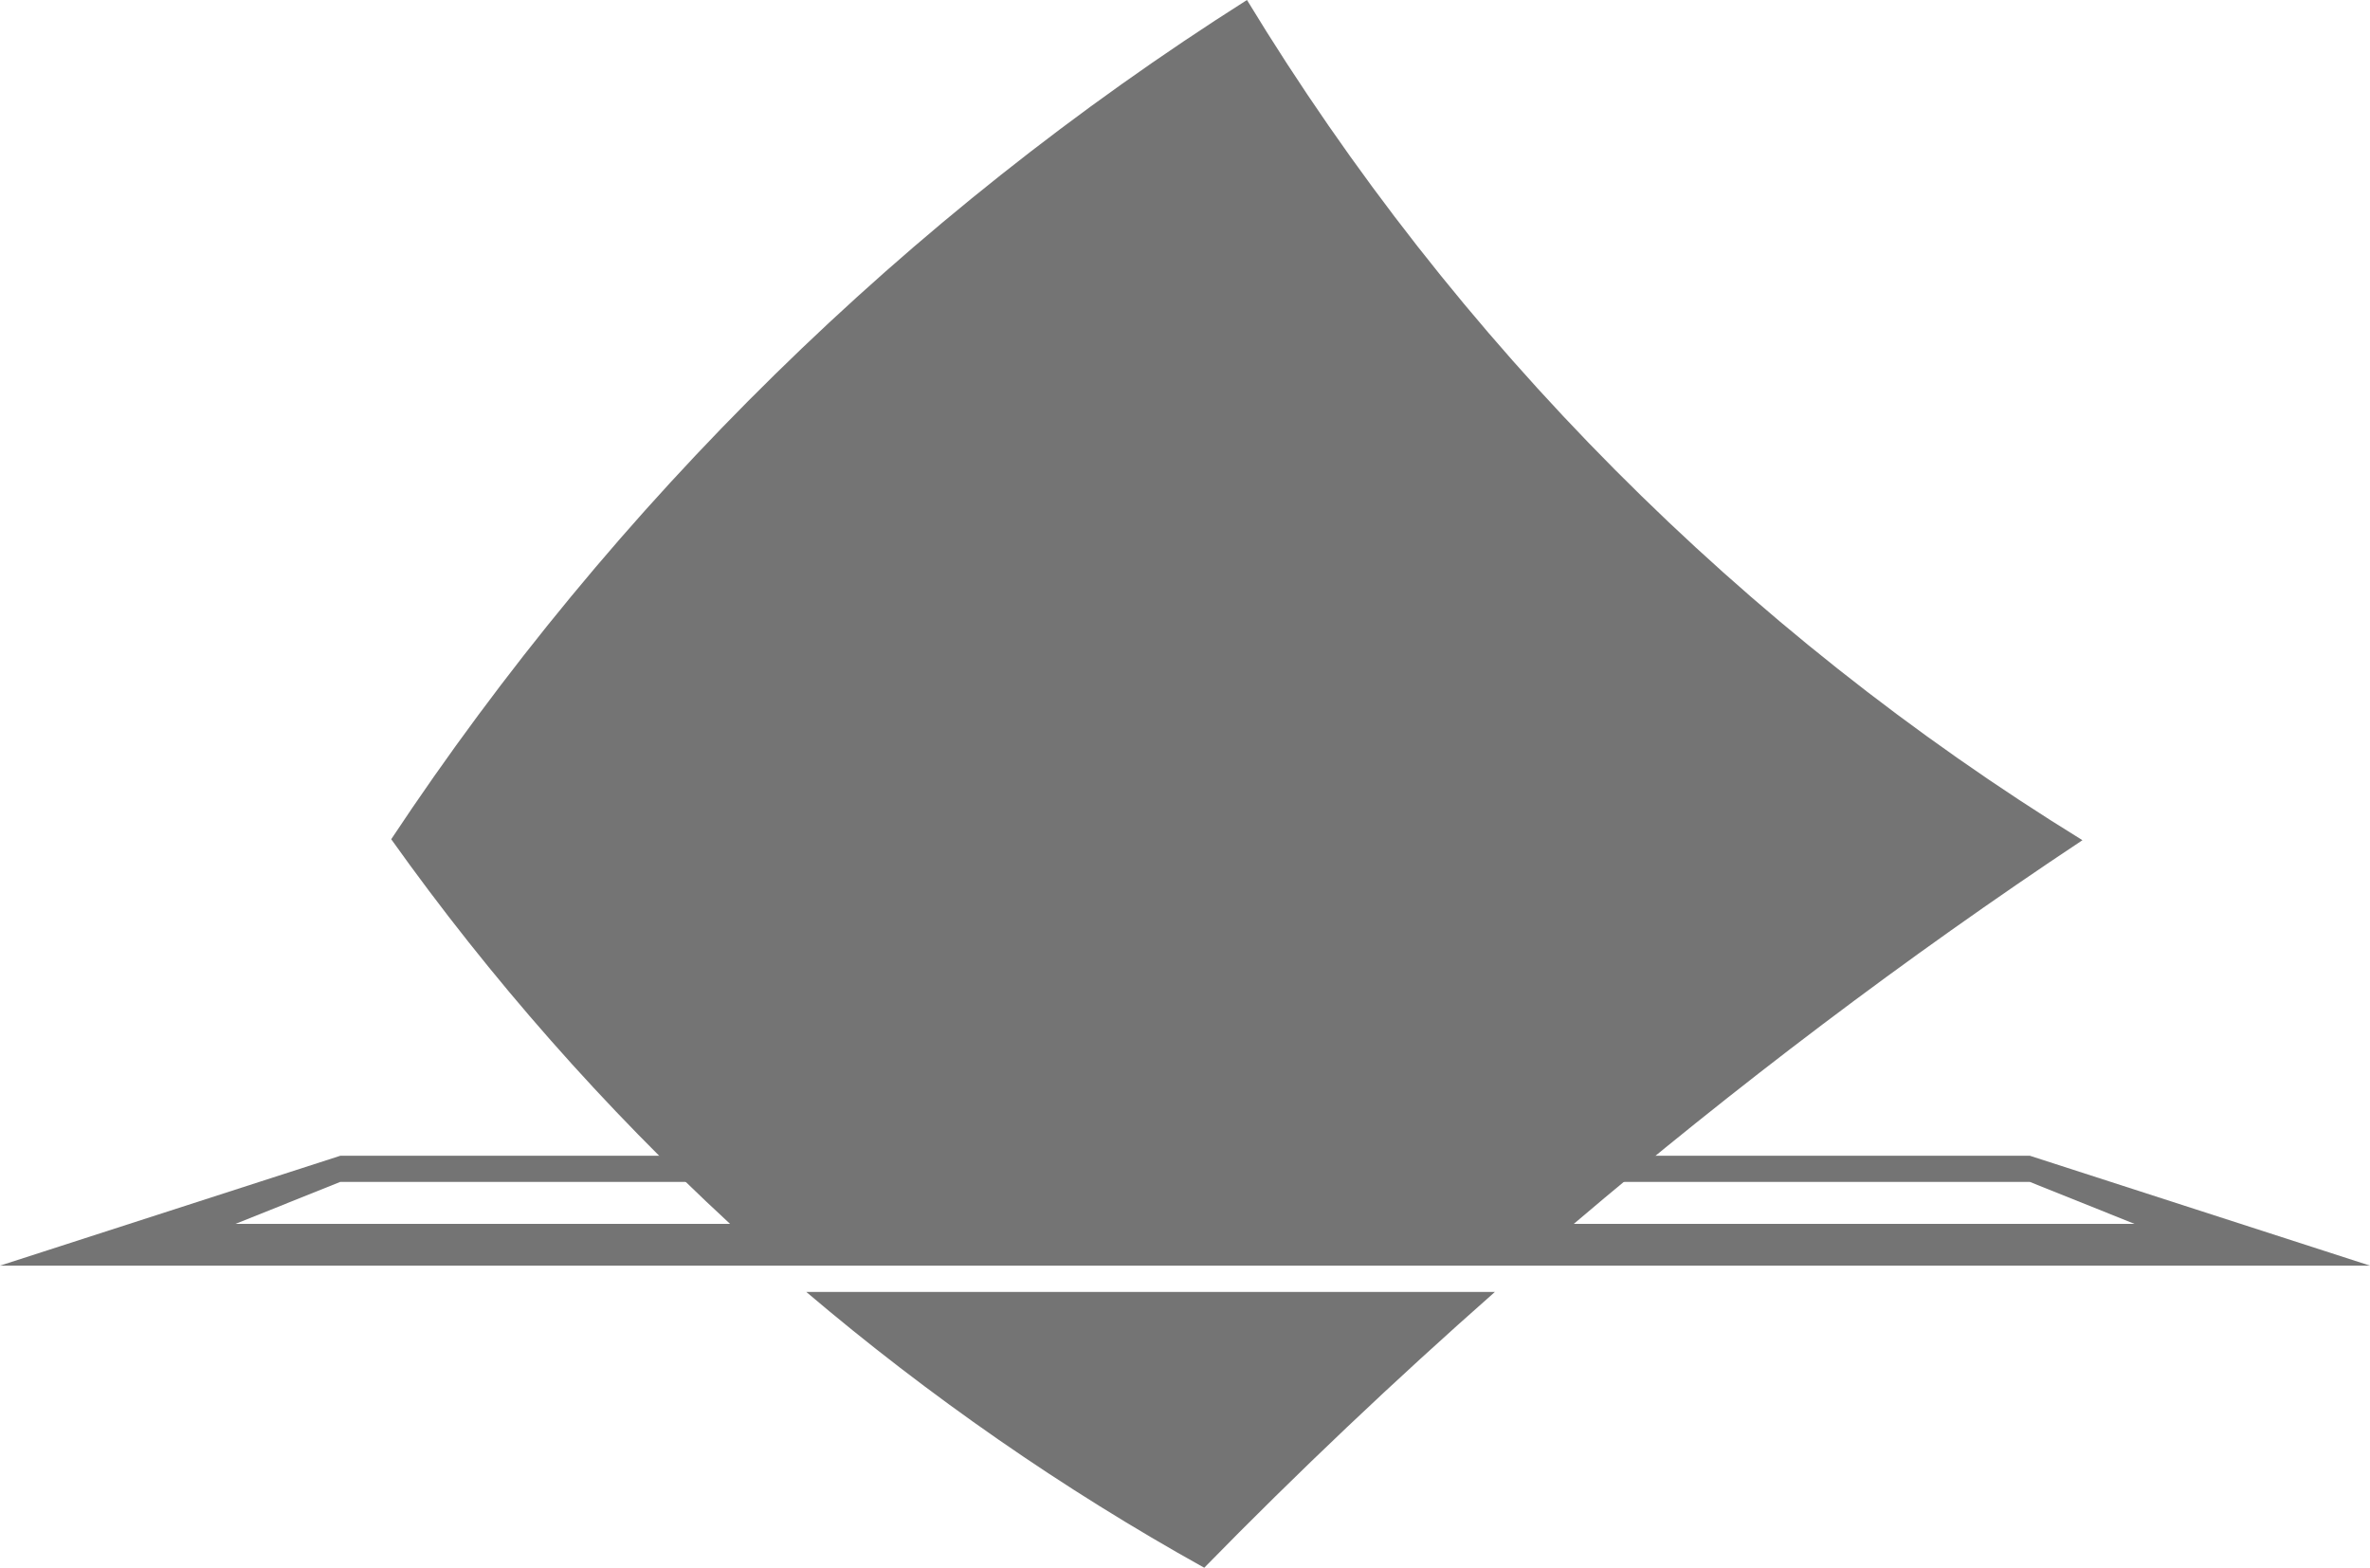 <?xml version="1.0" encoding="utf-8"?>
<!-- Generator: Adobe Illustrator 16.0.0, SVG Export Plug-In . SVG Version: 6.00 Build 0)  -->
<!DOCTYPE svg PUBLIC "-//W3C//DTD SVG 1.1//EN" "http://www.w3.org/Graphics/SVG/1.1/DTD/svg11.dtd">
<svg version="1.1" xmlns="http://www.w3.org/2000/svg" xmlns:xlink="http://www.w3.org/1999/xlink" x="0px" y="0px" width="100px"
	 height="66.148px" viewBox="0 0 100 66.148" enable-background="new 0 0 100 66.148" xml:space="preserve">
<g id="Capa_1" display="none">
	<linearGradient id="SVGID_1_" gradientUnits="userSpaceOnUse" x1="-462.5" y1="23.574" x2="564.5" y2="23.574">
		<stop  offset="0" style="stop-color:#000000"/>
		<stop  offset="0.252" style="stop-color:#111111"/>
		<stop  offset="0.72" style="stop-color:#2A2A2A"/>
		<stop  offset="1" style="stop-color:#343434"/>
	</linearGradient>
	<rect x="-462.5" y="-169.926" display="inline" fill="url(#SVGID_1_)" width="1027" height="387"/>
	<g display="inline" opacity="0.6">
		<defs>
			<rect id="SVGID_2_" x="-463" y="-169.926" opacity="0.6" width="1027" height="386"/>
		</defs>
		<clipPath id="SVGID_3_">
			<use xlink:href="#SVGID_2_"  overflow="visible"/>
		</clipPath>
		<linearGradient id="SVGID_4_" gradientUnits="userSpaceOnUse" x1="95.966" y1="126.587" x2="365.606" y2="126.587">
			<stop  offset="0.226" style="stop-color:#000000;stop-opacity:0"/>
			<stop  offset="1" style="stop-color:#000000"/>
		</linearGradient>
		<polygon clip-path="url(#SVGID_3_)" fill="url(#SVGID_4_)" points="360.873,100.858 365.605,102.627 329.471,123.608 
			242.053,172.821 95.966,87.735 112.415,80.354 120.573,80.354 274.042,93.303 		"/>
		<g clip-path="url(#SVGID_3_)">
			
				<line opacity="0.5" fill="none" stroke="#848383" stroke-width="2" stroke-miterlimit="10" stroke-dasharray="8,9" x1="98.881" y1="91.074" x2="-113.713" y2="214.793"/>
			
				<line opacity="0.5" fill="none" stroke="#848383" stroke-width="2" stroke-miterlimit="10" stroke-dasharray="8,9" x1="549.581" y1="-171.207" x2="128.068" y2="74.089"/>
			<g>
				<path fill="#5B5A5B" d="M81.063-202.805l-39.161-19.163l-145.034,66.026l-11.031,0.529c0,0-11.168,11.996-11.556,12.165
					c-0.385,0.164-6.358,14.073-5.603,15.254c0.758,1.181,9.547,24.244,9.547,24.244s15.878,14.452,48.544-5.485
					C-40.56-129.175,81.063-202.805,81.063-202.805z"/>
				<polygon fill="#5B5A5B" points="-123.331,-389.388 81.063,-272.2 -110.716,-165.86 -312.407,-284.252 				"/>
				<path fill="#5B5A5B" d="M-110.716-165.86c0,0-22.217,23.693-19.897,31.054c8.975,28.492,17.496,42.692,17.496,42.692
					l-192.437-110.539c0,0-22.594-15.61-22.594-49.716c0-28.991,24.502-36.751,24.502-36.751L-110.716-165.86z"/>
				<polygon fill="#A6A7A9" points="-103.132,-109.893 -103.417,-156.904 73.426,-253.613 74.015,-206.691 				"/>
				<polygon opacity="0.25" fill="#979897" points="-37.693,-340.288 -228.749,-234.542 -184.67,-210.535 5.105,-315.742 				"/>
				<path opacity="0.25" fill="#979897" d="M-184.67-210.535c0,0-19.678,7.478-20.412,35.478
					c-0.49,18.746,11.534,36.739,11.534,36.739l-54.218-31.143c0,0-28.175-38.564,19.017-65.082"/>
				<linearGradient id="SVGID_5_" gradientUnits="userSpaceOnUse" x1="-149.399" y1="-306.973" x2="-243.418" y2="-136.51">
					<stop  offset="0.551" style="stop-color:#000000;stop-opacity:0"/>
					<stop  offset="1" style="stop-color:#000000"/>
				</linearGradient>
				<path fill="url(#SVGID_5_)" d="M-110.716-165.86l-85.362-54.537c0.215,0.892,0.026,1.843-0.928,2.644
					c-5.09,4.256-11.885,4.735-15.878-1.291c-2.657-4.012-3.301-8.949-2.288-13.549l-88.476-56.528c0,0-24.502,7.761-24.502,36.751
					c0,34.106,22.594,49.716,22.594,49.716l192.437,110.539c0,0-8.521-14.2-17.496-42.692
					C-132.933-142.167-110.716-165.86-110.716-165.86z"/>
				<g>
					<path fill="#868889" d="M-119.888-143.421c-3.844,4.847-5.729,11.395-4.975,18.004c0.755,6.62,4.029,12.536,9.193,16.694
						c9.386,7.495,18.642,6.172,36.655-5.291l160.077-88.792v14.417l-153.657,85.203c-9.385,5.983-19.9,11.778-30.854,11.778
						c-6.55,0-13.291-2.079-20.029-7.428c-7.874-6.299-12.783-15.239-13.918-25.189c-1.134-9.953,1.705-19.779,8-27.583
						c0.82-0.946,12.971-13.857,37.467-24.813l172.991-95.782v14.359l-167.384,92.694
						C-108.805-155.136-119.763-143.551-119.888-143.421z"/>
				</g>
				<linearGradient id="SVGID_6_" gradientUnits="userSpaceOnUse" x1="-193.668" y1="-131.785" x2="9.771" y2="-470.85">
					<stop  offset="0.226" style="stop-color:#000000;stop-opacity:0"/>
					<stop  offset="1" style="stop-color:#000000"/>
				</linearGradient>
				<path fill="url(#SVGID_6_)" d="M-216.536-259.432c34.296,21.292,69.027,41.895,104.137,61.805
					c9.77,5.535,19.606,10.936,29.415,16.386L81.063-272.2l-204.393-117.188L-282.79-300.72
					C-259.664-288.957-238.718-273.201-216.536-259.432z"/>
			</g>
			<linearGradient id="SVGID_7_" gradientUnits="userSpaceOnUse" x1="453.543" y1="203.314" x2="332.856" y2="-7.698">
				<stop  offset="0" style="stop-color:#000000;stop-opacity:0"/>
				<stop  offset="1" style="stop-color:#000000"/>
			</linearGradient>
			<path fill="url(#SVGID_7_)" d="M242.261,176.021l70.136,38.771h128.869L564,140.823V54.319l-69.152-18.384l-71.48,21.337
				l-47.874,28.202c0,0-2.54,14.456-16.019,21.488S242.261,176.021,242.261,176.021z"/>
			<linearGradient id="SVGID_8_" gradientUnits="userSpaceOnUse" x1="514.163" y1="271.978" x2="392.535" y2="72.916">
				<stop  offset="0" style="stop-color:#000000;stop-opacity:0"/>
				<stop  offset="1" style="stop-color:#000000"/>
			</linearGradient>
			<path fill="url(#SVGID_8_)" d="M540.357,239.927c-16.645-8.421-105.92-59.743-116.99-65.739L375.095,197.9l70.136,38.771H574.1
				l8.986-5.417C578.976,229.12,544.491,242.018,540.357,239.927z"/>
			<path fill="#5B5A5B" d="M439.535,63.262l-22.544,12.502l-3.791-4.041l26.335-14.45C439.535,57.272,441.116,61.707,439.535,63.262
				z"/>
			<linearGradient id="SVGID_9_" gradientUnits="userSpaceOnUse" x1="427.723" y1="41.07" x2="494.848" y2="41.07">
				<stop  offset="0.226" style="stop-color:#000000;stop-opacity:0"/>
				<stop  offset="1" style="stop-color:#000000"/>
			</linearGradient>
			<path fill="url(#SVGID_9_)" d="M438.477,57.682c0.363,0.053,1.57-0.342,1.596-0.072c0.373,0.105,0.666,0.444,0.509,0.92
				c-0.228,0.683,0.061,1.722,0.025,2.436c-0.015,0.321-0.055,0.637-0.082,0.955l54.323-31.893l-14.571-9.807l-52.554,31.965
				c0.373,0.184,0.747,0.357,1.119,0.547C431.987,54.324,434.94,57.158,438.477,57.682z"/>
			<linearGradient id="SVGID_10_" gradientUnits="userSpaceOnUse" x1="379.334" y1="78.374" x2="416.783" y2="78.374">
				<stop  offset="0.226" style="stop-color:#000000;stop-opacity:0"/>
				<stop  offset="1" style="stop-color:#000000"/>
			</linearGradient>
			<path fill="url(#SVGID_10_)" d="M415.691,73.151c-1.103-0.502-2.115-1.248-3.12-1.923c-1.979-1.33-3.694-2.387-5.978-3.049
				c-0.912-0.266-2.335-0.512-3.723-0.879l-23.537,14.316c0,0,3.512,6.067,3.582,6.553s7.461,0.959,8.022,1.258
				s7.386-2.731,7.386-2.731l18.431-10.82C416.77,74.71,417.021,73.758,415.691,73.151z"/>
			<polygon fill="#4A4B4D" points="388.645,85.304 377.576,79.744 380.915,61.969 388.645,55.456 			"/>
			<polygon fill="#979897" points="389.623,54.09 389.623,84.823 487.327,30.539 487.327,-0.647 			"/>
			<polygon fill="#343434" points="391.511,53.634 391.511,83.926 388.645,85.304 388.645,55.456 			"/>
			<path fill="#676666" d="M380.3,90.105l-7.706-5.282c0,0-5.968-12.014-6.203-12.155c-0.234-0.143-9.211-5.456-9.211-5.456
				l-8.319-4.837l-31.383-17.53c0,0,14.398,0.048,20.435-17.338s28.89-8.26,37.991-12.823c9.102-4.563,97.85-34.434,97.85-34.434
				l20.644,11.693l-5.538,6.147l-84.911,47.014l-15.94,9.204l-7.092,11.528l-3.794,9.082L380.3,90.105z"/>
			<linearGradient id="SVGID_11_" gradientUnits="userSpaceOnUse" x1="413.235" y1="34.158" x2="390.664" y2="-14.597">
				<stop  offset="0" style="stop-color:#000000;stop-opacity:0"/>
				<stop  offset="0.123" style="stop-color:#000000;stop-opacity:0.123"/>
				<stop  offset="1" style="stop-color:#000000"/>
			</linearGradient>
			<path fill="url(#SVGID_11_)" d="M380.3,90.105l-7.706-5.282c0,0-5.968-12.014-6.203-12.155c-0.234-0.143-9.211-5.456-9.211-5.456
				l-8.319-4.837l-31.383-17.53c0,0,14.398,0.048,20.435-17.338s28.89-8.26,37.991-12.823c9.102-4.563,97.85-34.434,97.85-34.434
				l20.644,11.693l-5.538,6.147l-84.911,47.014l-15.94,9.204l-7.092,11.528l-3.794,9.082L380.3,90.105z"/>
			<linearGradient id="SVGID_12_" gradientUnits="userSpaceOnUse" x1="387.728" y1="28.632" x2="332.05" y2="119.475">
				<stop  offset="0" style="stop-color:#000000;stop-opacity:0"/>
				<stop  offset="0.123" style="stop-color:#000000;stop-opacity:0.123"/>
				<stop  offset="1" style="stop-color:#000000"/>
			</linearGradient>
			<path fill="url(#SVGID_12_)" d="M447.359,10.629c-4.137-3.269-8.315-6.585-11.775-10.586c-1.511-1.748-2.991-3.551-4.576-5.24
				c-24.121,8.3-50.373,17.51-55.104,19.881c-9.102,4.563-31.955-4.563-37.991,12.823s-20.435,17.338-20.435,17.338l31.383,17.53
				l8.319,4.837c0,0,8.977,5.313,9.211,5.456c0.235,0.142,6.203,12.155,6.203,12.155l7.706,5.282l-3.179-15.187l3.794-9.082
				l7.092-11.528l15.94-9.204l51.457-28.489C452.672,14.688,449.983,12.703,447.359,10.629z"/>
			<polygon fill="#979897" points="242.269,166.348 360.873,100.858 360.873,72.875 356.252,72.329 349.473,72.875 242.269,135.688 
							"/>
			<linearGradient id="SVGID_13_" gradientUnits="userSpaceOnUse" x1="427.868" y1="22.179" x2="465.65" y2="93.091">
				<stop  offset="0.133" style="stop-color:#000000;stop-opacity:0"/>
				<stop  offset="0.239" style="stop-color:#000000;stop-opacity:0.123"/>
				<stop  offset="1" style="stop-color:#000000"/>
			</linearGradient>
			<polygon fill="url(#SVGID_13_)" points="389.623,54.09 389.623,84.823 487.327,30.539 487.327,-0.647 			"/>
			<linearGradient id="SVGID_14_" gradientUnits="userSpaceOnUse" x1="287.364" y1="94.295" x2="319.731" y2="151.972">
				<stop  offset="0.133" style="stop-color:#000000;stop-opacity:0"/>
				<stop  offset="1" style="stop-color:#000000"/>
			</linearGradient>
			<polygon fill="url(#SVGID_14_)" points="242.269,166.348 360.873,100.858 360.873,72.875 356.252,72.329 349.473,72.875 
				242.269,135.688 			"/>
			<polygon fill="#343434" points="360.873,100.858 358.049,102.418 358.049,72.329 360.873,73.625 			"/>
			<path fill="#676666" d="M367.791,70.751l-47.97-26.036l-41.935,14.27l-25.785,10.127L120.471,32.939L96.193,47.111l146.075,84.69
				l105.447-56.883C347.716,74.919,355.303,68.334,367.791,70.751z"/>
			<linearGradient id="SVGID_15_" gradientUnits="userSpaceOnUse" x1="302.516" y1="150.983" x2="118.17" y2="-89.284">
				<stop  offset="0" style="stop-color:#000000;stop-opacity:0"/>
				<stop  offset="1" style="stop-color:#000000"/>
			</linearGradient>
			<path fill="url(#SVGID_15_)" d="M367.791,70.751l-47.97-26.036l-41.935,14.27l-25.785,10.127L120.471,32.939L95.827,46.904
				l146.441,84.897l105.447-56.883C347.716,74.919,355.303,68.334,367.791,70.751z"/>
			<path fill="#979897" d="M494.85-31.316L476.637-41.76l-16.125,9.528l-97.324,51.681l-93.896,59.414L240.64,99.662L107.944,17.886
				v-0.804l-0.738-0.035l-10.47,5.008l145.532,83.932L346.68,42.695c0,0,17.091,3.887,21.879,0.022
				c4.787-3.864,10.125-16.755,10.125-16.755l6.383-4.43l108.221-49.877L494.85-31.316z"/>
			<path fill="#BBBABA" d="M481.214-56.404l-125.357-72.354c0,0-11.967,7.182-43.46,18.491
				c-22.479,8.073-40.342,4.217-59.009,19.174c-6.521,5.225-12.683,17.29-9.564,32.381l99.438,64.627l17.772,9.041l52.942-30.214
				L481.214-56.404z"/>
			<linearGradient id="SVGID_16_" gradientUnits="userSpaceOnUse" x1="381.626" y1="-99.947" x2="278.555" y2="80.195">
				<stop  offset="0.161" style="stop-color:#000000;stop-opacity:0"/>
				<stop  offset="0.831" style="stop-color:#000000"/>
			</linearGradient>
			<path fill="url(#SVGID_16_)" d="M481.214-55.94l-125.357-72.354c0,0-11.967,7.182-43.46,18.491
				c-22.479,8.073-40.342,4.217-59.009,19.174c-6.521,5.225-12.683,17.29-9.564,32.38l99.438,64.628l17.772,9.041l52.942-30.215
				L481.214-55.94z"/>
			<path fill="#A6A7A8" d="M107.149,1.748c0,0,27.97-13.834,42.582-26.502c14.612-12.668,42.541-54.634,88.697-37.039L351.363,2.695
				L240.691,79.811L107.149,1.748z"/>
			<polygon fill="#676666" points="107.149,25.004 107.149,1.748 240.64,78.862 240.64,101.68 			"/>
			<polygon fill="#5B5A5B" points="242.269,112.237 96.736,28.469 96.736,22.055 242.269,105.986 			"/>
			<polygon fill="#979897" points="236.01,86.266 227.264,91.115 207.665,80.152 216.883,75.039 			"/>
			<polygon fill="#979897" points="177.121,45.137 169.143,48.768 149.675,38.006 157.88,34.295 			"/>
			<polygon fill="#979897" points="111.246,6.886 103.148,11.375 116.679,19.715 125.104,15.041 			"/>
			<path fill="#979897" d="M360.873,10.932v14.956l-120.238,75.793V78.863c4.877-2.813,9.314-5.766,13.394-8.828
				c32.255-24.004,42.756-53.697,69.901-67.184C349.465-9.854,360.873,10.932,360.873,10.932z"/>
			<path fill="#979897" d="M360.873,10.932c0,0-3.184-25.869,25.054-41.442c28.238-15.572,43.983,2.555,95.287-25.894v24.897
				L360.873,25.888V10.932z"/>
			<linearGradient id="SVGID_17_" gradientUnits="userSpaceOnUse" x1="341.777" y1="-13.496" x2="388.648" y2="74.94">
				<stop  offset="0.227" style="stop-color:#000000;stop-opacity:0"/>
				<stop  offset="0.322" style="stop-color:#000000;stop-opacity:0.123"/>
				<stop  offset="1" style="stop-color:#000000"/>
			</linearGradient>
			<path fill="url(#SVGID_17_)" d="M396.822-35.165c-7.786,11.444-19.075,20.595-31.238,26.93c-0.472,0.246-0.952,0.478-1.429,0.718
				c-4.306,10.081-3.282,18.449-3.282,18.449s-4.745-8.619-14.945-11.359c-6.977,1.931-14.161,3.025-21.38,2.991
				c-0.208,0.101-0.409,0.185-0.618,0.288c-27.146,13.486-37.646,43.18-69.901,67.184c-4.079,3.063-8.517,6.016-13.394,8.828v22.817
				l120.238-75.793l120.349-57.401v-24.894C436.861-31.802,419.076-42.008,396.822-35.165z"/>
			<polygon fill="#5B5A5B" points="242.269,130.145 242.269,135.688 95.827,51.613 95.827,46.904 			"/>
			<polygon fill="#5B5A5B" points="242.269,170.651 242.269,176.194 95.827,92.12 95.827,87.41 			"/>
			<polygon fill="#676666" points="103.989,56.088 103.989,87.41 242.269,166.348 242.269,135.688 			"/>
			<g>
				<path fill="#9D9FA0" d="M374.922,86.35c0,10.877-4.953,19.16-14.688,24.598c-0.22,0.125-0.391,0.22-0.501,0.282l-117.472,64.792
					v-5.893l114.862-63.339c0.047-0.046,0.296-0.171,0.594-0.343c2.984-1.656,12.049-6.72,12.049-20.098
					c0-4-0.813-9.252-4.673-11.471c-3.845-2.203-10.204-1.155-17.019,2.798l-105.813,58.322v-5.893l103.267-56.915
					c8.518-4.938,16.597-5.969,22.145-2.781C370.984,72.316,374.922,76.63,374.922,86.35z"/>
			</g>
			<g>
				<path fill="#9D9FA0" d="M494.848-8.306v5.892L393.113,53.674c-0.5,0.281-12.659,7.375-12.659,23.472
					c0,4.813,1.313,7.954,3.923,9.346c4.234,2.234,11.096-0.22,13.112-1.579l0.171-0.108l19.331-10.894v5.893l0.079-0.016
					l-16.784,9.454c-2.126,1.391-6.845,3.329-11.69,3.329c-2.266,0-4.563-0.438-6.626-1.532c-3.046-1.608-6.672-5.345-6.672-13.893
					c0-19.206,14.674-27.629,15.299-27.989L494.848-8.306z"/>
				<polygon fill="#9D9FA0" points="442.996,59.252 494.848,30.027 494.848,35.936 442.996,65.159 				"/>
			</g>
			<polygon fill="#4A4B4D" points="442.996,65.159 439.535,63.262 439.535,57.272 442.996,59.252 			"/>
			<polygon fill="#343434" points="439.535,57.272 439.535,32.939 413.2,47.914 413.2,71.876 416.991,73.91 417.11,75.699 
				439.535,63.262 			"/>
			
				<line opacity="0.5" fill="none" stroke="#676666" stroke-miterlimit="10" stroke-dasharray="8,9" x1="242.261" y1="176.021" x2="173.129" y2="213.491"/>
			
				<line opacity="0.5" fill="none" stroke="#848383" stroke-width="2" stroke-miterlimit="10" stroke-dasharray="8,9" x1="95.827" y1="92.12" x2="-368.573" y2="-174.503"/>
			<g>
				<g>
					<circle fill="#474647" cx="440.914" cy="73.55" r="1.9"/>
					<path fill="#474647" d="M443.725,78.564v6.674h-5.622v-6.674c0-1.549,1.254-2.805,2.82-2.805
						C442.47,75.76,443.725,77.016,443.725,78.564z"/>
				</g>
				<linearGradient id="SVGID_18_" gradientUnits="userSpaceOnUse" x1="457.294" y1="100.894" x2="437.2" y2="68.007">
					<stop  offset="0" style="stop-color:#000000;stop-opacity:0"/>
					<stop  offset="0.123" style="stop-color:#000000;stop-opacity:0.123"/>
					<stop  offset="1" style="stop-color:#000000"/>
				</linearGradient>
				<polygon fill="url(#SVGID_18_)" points="438.103,85.238 460.855,98.958 464.501,96.937 443.725,85.238 				"/>
			</g>
			<g>
				<g>
					<circle fill="#474647" cx="450.835" cy="90.732" r="1.901"/>
					<path fill="#474647" d="M453.646,95.747v6.674h-5.622v-6.674c0-1.549,1.255-2.805,2.82-2.805
						C452.392,92.942,453.646,94.198,453.646,95.747z"/>
				</g>
				<linearGradient id="SVGID_19_" gradientUnits="userSpaceOnUse" x1="467.215" y1="118.077" x2="447.121" y2="85.19">
					<stop  offset="0" style="stop-color:#000000;stop-opacity:0"/>
					<stop  offset="0.123" style="stop-color:#000000;stop-opacity:0.123"/>
					<stop  offset="1" style="stop-color:#000000"/>
				</linearGradient>
				<polygon fill="url(#SVGID_19_)" points="448.023,102.421 470.776,116.141 474.423,114.119 453.646,102.421 				"/>
			</g>
			<g>
				<g>
					<circle fill="#474647" cx="443.049" cy="115.14" r="1.901"/>
					<path fill="#474647" d="M445.859,120.154v6.674h-5.622v-6.674c0-1.549,1.255-2.805,2.82-2.805
						C444.605,117.35,445.859,118.605,445.859,120.154z"/>
				</g>
				<linearGradient id="SVGID_20_" gradientUnits="userSpaceOnUse" x1="459.429" y1="142.484" x2="439.335" y2="109.597">
					<stop  offset="0" style="stop-color:#000000;stop-opacity:0"/>
					<stop  offset="0.123" style="stop-color:#000000;stop-opacity:0.123"/>
					<stop  offset="1" style="stop-color:#000000"/>
				</linearGradient>
				<polygon fill="url(#SVGID_20_)" points="440.237,126.828 462.99,140.549 466.637,138.526 445.859,126.828 				"/>
			</g>
			<g>
				<g>
					<path fill="#474647" d="M464.297,98.898c0,1.052-0.851,1.902-1.9,1.902s-1.901-0.851-1.901-1.902
						c0-1.048,0.852-1.899,1.901-1.899S464.297,97.851,464.297,98.898z"/>
					<path fill="#474647" d="M465.206,103.914v6.674h-5.622v-6.674c0-1.55,1.255-2.806,2.82-2.806
						C463.952,101.108,465.206,102.364,465.206,103.914z"/>
				</g>
				<linearGradient id="SVGID_21_" gradientUnits="userSpaceOnUse" x1="478.775" y1="126.243" x2="458.682" y2="93.358">
					<stop  offset="0" style="stop-color:#000000;stop-opacity:0"/>
					<stop  offset="0.123" style="stop-color:#000000;stop-opacity:0.123"/>
					<stop  offset="1" style="stop-color:#000000"/>
				</linearGradient>
				<polygon fill="url(#SVGID_21_)" points="459.584,110.588 482.337,124.308 485.982,122.285 465.206,110.588 				"/>
			</g>
			<g>
				<g>
					<circle fill="#474647" cx="440.693" cy="95.538" r="1.901"/>
					<path fill="#474647" d="M443.503,100.553v6.674h-5.622v-6.674c0-1.549,1.255-2.805,2.82-2.805
						C442.249,97.748,443.503,99.004,443.503,100.553z"/>
				</g>
				<linearGradient id="SVGID_22_" gradientUnits="userSpaceOnUse" x1="457.072" y1="122.883" x2="436.978" y2="89.996">
					<stop  offset="0" style="stop-color:#000000;stop-opacity:0"/>
					<stop  offset="0.123" style="stop-color:#000000;stop-opacity:0.123"/>
					<stop  offset="1" style="stop-color:#000000"/>
				</linearGradient>
				<polygon fill="url(#SVGID_22_)" points="437.881,107.227 460.634,120.947 464.28,118.925 443.503,107.227 				"/>
			</g>
			<g>
				<g>
					<circle fill="#474647" cx="472.004" cy="-105.964" r="1.901"/>
					<path fill="#474647" d="M474.814-100.949v6.674h-5.622v-6.674c0-1.549,1.255-2.805,2.82-2.805
						C473.561-103.754,474.814-102.498,474.814-100.949z"/>
				</g>
				<linearGradient id="SVGID_23_" gradientUnits="userSpaceOnUse" x1="488.384" y1="-78.62" x2="468.29" y2="-111.507">
					<stop  offset="0" style="stop-color:#000000;stop-opacity:0"/>
					<stop  offset="0.123" style="stop-color:#000000;stop-opacity:0.123"/>
					<stop  offset="1" style="stop-color:#000000"/>
				</linearGradient>
				<polygon fill="url(#SVGID_23_)" points="469.192,-94.275 491.945,-80.555 495.592,-82.577 474.814,-94.275 				"/>
			</g>
			<g>
				<g>
					<circle fill="#474647" cx="484.009" cy="-114.371" r="1.901"/>
					<path fill="#474647" d="M486.819-109.356v6.674h-5.622v-6.674c0-1.549,1.254-2.805,2.82-2.805
						C485.564-112.161,486.819-110.905,486.819-109.356z"/>
				</g>
				<linearGradient id="SVGID_24_" gradientUnits="userSpaceOnUse" x1="500.389" y1="-87.027" x2="480.296" y2="-119.913">
					<stop  offset="0" style="stop-color:#000000;stop-opacity:0"/>
					<stop  offset="0.123" style="stop-color:#000000;stop-opacity:0.123"/>
					<stop  offset="1" style="stop-color:#000000"/>
				</linearGradient>
				<polygon fill="url(#SVGID_24_)" points="481.197,-102.683 503.95,-88.963 507.596,-90.985 486.819,-102.683 				"/>
			</g>
			<g>
				<g>
					<circle fill="#474647" cx="490.139" cy="-99.169" r="1.901"/>
					<path fill="#474647" d="M492.949-94.155v6.674h-5.622v-6.674c0-1.549,1.255-2.805,2.82-2.805
						C491.695-96.959,492.949-95.704,492.949-94.155z"/>
				</g>
				<linearGradient id="SVGID_25_" gradientUnits="userSpaceOnUse" x1="506.519" y1="-71.825" x2="486.425" y2="-104.712">
					<stop  offset="0" style="stop-color:#000000;stop-opacity:0"/>
					<stop  offset="0.123" style="stop-color:#000000;stop-opacity:0.123"/>
					<stop  offset="1" style="stop-color:#000000"/>
				</linearGradient>
				<polygon fill="url(#SVGID_25_)" points="487.327,-87.481 510.08,-73.761 513.727,-75.783 492.949,-87.481 				"/>
			</g>
			<g>
				<g>
					<circle fill="#474647" cx="534.403" cy="-132.252" r="1.901"/>
					<path fill="#474647" d="M537.214-127.237v6.674h-5.623v-6.674c0-1.549,1.255-2.805,2.82-2.805
						C535.959-130.042,537.214-128.786,537.214-127.237z"/>
				</g>
				<linearGradient id="SVGID_26_" gradientUnits="userSpaceOnUse" x1="550.782" y1="-104.908" x2="530.688" y2="-137.795">
					<stop  offset="0" style="stop-color:#000000;stop-opacity:0"/>
					<stop  offset="0.123" style="stop-color:#000000;stop-opacity:0.123"/>
					<stop  offset="1" style="stop-color:#000000"/>
				</linearGradient>
				<polygon fill="url(#SVGID_26_)" points="531.591,-120.563 554.344,-106.844 557.99,-108.866 537.214,-120.563 				"/>
			</g>
			<g>
				<g>
					<circle fill="#474647" cx="127.746" cy="-92.375" r="1.901"/>
					<path fill="#474647" d="M130.556-87.36v6.674h-5.622v-6.674c0-1.549,1.254-2.805,2.82-2.805
						C129.301-90.166,130.556-88.909,130.556-87.36z"/>
				</g>
				<linearGradient id="SVGID_27_" gradientUnits="userSpaceOnUse" x1="144.125" y1="-65.031" x2="124.032" y2="-97.917">
					<stop  offset="0" style="stop-color:#000000;stop-opacity:0"/>
					<stop  offset="0.123" style="stop-color:#000000;stop-opacity:0.123"/>
					<stop  offset="1" style="stop-color:#000000"/>
				</linearGradient>
				<polygon fill="url(#SVGID_27_)" points="124.934,-80.687 147.687,-66.967 151.332,-68.989 130.556,-80.687 				"/>
			</g>
			<g>
				<g>
					<circle fill="#474647" cx="116.368" cy="-84.859" r="1.9"/>
					<path fill="#474647" d="M119.179-79.844v6.674h-5.622v-6.674c0-1.549,1.254-2.805,2.82-2.805
						C117.924-82.649,119.179-81.393,119.179-79.844z"/>
				</g>
				<linearGradient id="SVGID_28_" gradientUnits="userSpaceOnUse" x1="132.748" y1="-57.515" x2="112.654" y2="-90.402">
					<stop  offset="0" style="stop-color:#000000;stop-opacity:0"/>
					<stop  offset="0.123" style="stop-color:#000000;stop-opacity:0.123"/>
					<stop  offset="1" style="stop-color:#000000"/>
				</linearGradient>
				<polygon fill="url(#SVGID_28_)" points="113.557,-73.17 136.31,-59.451 139.955,-61.473 119.179,-73.17 				"/>
			</g>
			<g>
				<g>
					<circle fill="#474647" cx="127.746" cy="-73.347" r="1.901"/>
					<path fill="#474647" d="M130.556-68.332v6.673h-5.622v-6.673c0-1.549,1.254-2.805,2.82-2.805
						C129.301-71.137,130.556-69.881,130.556-68.332z"/>
				</g>
				<linearGradient id="SVGID_29_" gradientUnits="userSpaceOnUse" x1="144.125" y1="-46.002" x2="124.031" y2="-78.889">
					<stop  offset="0" style="stop-color:#000000;stop-opacity:0"/>
					<stop  offset="0.123" style="stop-color:#000000;stop-opacity:0.123"/>
					<stop  offset="1" style="stop-color:#000000"/>
				</linearGradient>
				<polygon fill="url(#SVGID_29_)" points="124.934,-61.658 147.687,-47.939 151.332,-49.959 130.556,-61.658 				"/>
			</g>
			<g>
				<g>
					<circle fill="#474647" cx="116.368" cy="-64.139" r="1.9"/>
					<path fill="#474647" d="M119.179-59.124v6.674h-5.622v-6.674c0-1.549,1.254-2.805,2.82-2.805
						C117.924-61.929,119.179-60.673,119.179-59.124z"/>
				</g>
				<linearGradient id="SVGID_30_" gradientUnits="userSpaceOnUse" x1="132.748" y1="-36.794" x2="112.653" y2="-69.682">
					<stop  offset="0" style="stop-color:#000000;stop-opacity:0"/>
					<stop  offset="0.123" style="stop-color:#000000;stop-opacity:0.123"/>
					<stop  offset="1" style="stop-color:#000000"/>
				</linearGradient>
				<polygon fill="url(#SVGID_30_)" points="113.557,-52.45 136.31,-38.73 139.955,-40.751 119.179,-52.45 				"/>
			</g>
			<g>
				<g>
					<circle fill="#474647" cx="15.369" cy="-122.865" r="1.901"/>
					<path fill="#474647" d="M18.18-117.85v6.674h-5.623v-6.674c0-1.549,1.254-2.805,2.82-2.805
						C16.925-120.655,18.18-119.399,18.18-117.85z"/>
				</g>
				<linearGradient id="SVGID_31_" gradientUnits="userSpaceOnUse" x1="31.749" y1="-95.52" x2="11.654" y2="-128.408">
					<stop  offset="0" style="stop-color:#000000;stop-opacity:0"/>
					<stop  offset="0.123" style="stop-color:#000000;stop-opacity:0.123"/>
					<stop  offset="1" style="stop-color:#000000"/>
				</linearGradient>
				<polygon fill="url(#SVGID_31_)" points="12.557,-111.176 35.311,-97.457 38.956,-99.477 18.18,-111.176 				"/>
			</g>
			<g>
				<g>
					<circle fill="#474647" cx="452.289" cy="106.089" r="1.901"/>
					<path fill="#474647" d="M455.099,111.104v6.674h-5.622v-6.674c0-1.549,1.254-2.806,2.82-2.806
						C453.844,108.298,455.099,109.555,455.099,111.104z"/>
				</g>
				<linearGradient id="SVGID_32_" gradientUnits="userSpaceOnUse" x1="468.668" y1="133.433" x2="448.575" y2="100.547">
					<stop  offset="0" style="stop-color:#000000;stop-opacity:0"/>
					<stop  offset="0.123" style="stop-color:#000000;stop-opacity:0.123"/>
					<stop  offset="1" style="stop-color:#000000"/>
				</linearGradient>
				<polygon fill="url(#SVGID_32_)" points="449.477,117.777 472.229,131.497 475.875,129.475 455.099,117.777 				"/>
			</g>
			<g>
				<g>
					<circle fill="#474647" cx="459.866" cy="117.843" r="1.901"/>
					<path fill="#474647" d="M462.676,122.857v6.674h-5.622v-6.674c0-1.549,1.255-2.805,2.82-2.805
						C461.422,120.053,462.676,121.309,462.676,122.857z"/>
				</g>
				<linearGradient id="SVGID_33_" gradientUnits="userSpaceOnUse" x1="476.246" y1="145.186" x2="456.152" y2="112.299">
					<stop  offset="0" style="stop-color:#000000;stop-opacity:0"/>
					<stop  offset="0.123" style="stop-color:#000000;stop-opacity:0.123"/>
					<stop  offset="1" style="stop-color:#000000"/>
				</linearGradient>
				<polygon fill="url(#SVGID_33_)" points="457.054,129.531 479.807,143.251 483.453,141.229 462.676,129.531 				"/>
			</g>
			<g>
				<path fill="#565859" d="M423.367,170.61l-9.718-4.756l-35.992,16.385l-2.736,0.131c0,0-2.771,2.978-2.868,3.019
					c-0.096,0.041-1.578,3.493-1.39,3.787c0.188,0.293,2.368,6.016,2.368,6.016s3.94,3.586,12.047-1.361
					C393.186,188.882,423.367,170.61,423.367,170.61z"/>
				<polygon fill="#565859" points="372.646,124.308 423.367,153.389 375.775,179.777 325.725,150.398 				"/>
				<path fill="#565859" d="M375.775,179.777c0,0-5.513,5.88-4.938,7.707c2.227,7.07,4.342,10.595,4.342,10.595l-47.755-27.433
					c0,0-5.607-3.873-5.607-12.337c0-7.194,6.08-9.12,6.08-9.12L375.775,179.777z"/>
				<polygon fill="#A2A3A5" points="377.657,193.564 377.657,182.137 421.472,158.001 421.618,169.646 				"/>
				<polygon opacity="0.25" fill="#979694" points="393.896,136.492 346.484,162.733 357.424,168.691 404.519,142.583 				"/>
				<path opacity="0.25" fill="#979694" d="M357.424,168.691c0,0-4.884,1.855-5.065,8.805c-0.122,4.651,2.861,9.117,2.861,9.117
					l-13.454-7.729c0,0-6.993-9.57,4.719-16.151"/>
				<linearGradient id="SVGID_34_" gradientUnits="userSpaceOnUse" x1="366.177" y1="144.76" x2="342.845" y2="187.062">
					<stop  offset="0.551" style="stop-color:#0E0E0E;stop-opacity:0"/>
					<stop  offset="1" style="stop-color:#0E0E0E"/>
				</linearGradient>
				<path fill="url(#SVGID_34_)" d="M375.775,179.777l-21.183-13.533c0.054,0.221,0.006,0.457-0.23,0.656
					c-1.264,1.056-2.95,1.175-3.94-0.321c-0.659-0.995-0.819-2.22-0.568-3.361l-21.956-14.028c0,0-6.08,1.926-6.08,9.12
					c0,8.464,5.607,12.337,5.607,12.337l47.755,27.433c0,0-2.115-3.524-4.342-10.595
					C370.263,185.657,375.775,179.777,375.775,179.777z"/>
				<g>
					<path fill="#868788" d="M373.5,185.347c-0.954,1.202-1.423,2.827-1.234,4.468c0.188,1.643,0.999,3.11,2.281,4.143
						c2.329,1.86,4.625,1.532,9.096-1.313l39.725-22.034v3.577l-38.132,21.145c-2.328,1.484-4.938,2.922-7.656,2.922
						c-1.625,0-3.298-0.516-4.971-1.844c-1.953-1.563-3.171-3.781-3.453-6.25c-0.281-2.47,0.423-4.908,1.985-6.846
						c0.203-0.234,3.219-3.438,9.297-6.157l42.93-23.77v3.563l-41.538,23.003C376.25,182.439,373.53,185.314,373.5,185.347z"/>
				</g>
				<linearGradient id="SVGID_35_" gradientUnits="userSpaceOnUse" x1="355.191" y1="188.234" x2="405.676" y2="104.093">
					<stop  offset="0.226" style="stop-color:#0E0E0E;stop-opacity:0"/>
					<stop  offset="1" style="stop-color:#0E0E0E"/>
				</linearGradient>
				<path fill="url(#SVGID_35_)" d="M349.516,156.558c8.511,5.283,17.129,10.396,25.843,15.337c2.424,1.374,4.865,2.714,7.3,4.066
					l40.709-22.572l-50.722-29.081l-39.571,22.003C338.813,149.23,344.011,153.141,349.516,156.558z"/>
			</g>
			<g>
				<path fill="#4A4B4D" d="M651.26,101.365l-16.701-8.173l-61.854,28.159l-4.703,0.226c0,0-4.764,5.115-4.929,5.188
					c-0.164,0.07-2.712,6.002-2.39,6.506c0.324,0.503,4.072,10.339,4.072,10.339s6.771,6.163,20.703-2.339
					C599.391,132.767,651.26,101.365,651.26,101.365z"/>
				<polygon fill="#4A4B4D" points="564.092,21.793 651.26,71.771 569.471,117.121 483.456,66.631 				"/>
				<path fill="#4A4B4D" d="M569.471,117.121c0,0-9.474,10.104-8.484,13.243c3.827,12.151,7.461,18.207,7.461,18.207l-82.069-47.143
					c0,0-9.636-6.656-9.636-21.202c0-12.363,10.449-15.674,10.449-15.674L569.471,117.121z"/>
				<polygon fill="#979798" points="572.705,140.989 572.705,121.352 648.003,79.697 648.254,99.708 				"/>
				<polygon opacity="0.25" fill="#898888" points="600.613,42.732 519.134,87.83 537.933,98.068 618.865,53.201 				"/>
				<path opacity="0.25" fill="#898888" d="M537.933,98.068c0,0-8.393,3.189-8.705,15.13c-0.209,7.996,4.918,15.669,4.918,15.669
					l-23.122-13.281c0,0-12.017-16.447,8.11-27.756"/>
				<linearGradient id="SVGID_36_" gradientUnits="userSpaceOnUse" x1="552.975" y1="56.94" x2="512.878" y2="129.638">
					<stop  offset="0.551" style="stop-color:#000000;stop-opacity:0"/>
					<stop  offset="1" style="stop-color:#000000"/>
				</linearGradient>
				<path fill="url(#SVGID_36_)" d="M569.471,117.121l-36.403-23.259c0.091,0.38,0.011,0.786-0.396,1.128
					c-2.172,1.814-5.07,2.02-6.771-0.551c-1.134-1.711-1.408-3.816-0.977-5.778l-37.732-24.108c0,0-10.449,3.311-10.449,15.674
					c0,14.546,9.636,21.202,9.636,21.202l82.069,47.143c0,0-3.634-6.056-7.461-18.207
					C559.997,127.226,569.471,117.121,569.471,117.121z"/>
				<g>
					<path fill="#7B7A7C" d="M565.56,126.691c-1.639,2.066-2.443,4.859-2.121,7.678c0.322,2.823,1.719,5.346,3.921,7.119
						c4.003,3.197,7.949,2.633,15.632-2.256l68.269-37.867v6.148l-65.531,36.337c-4.003,2.552-8.486,5.022-13.158,5.022
						c-2.792,0-5.668-0.887-8.541-3.168c-3.357-2.686-5.451-6.498-5.936-10.742c-0.483-4.244,0.727-8.436,3.411-11.764
						c0.35-0.402,5.532-5.909,15.979-10.582L651.26,71.77v6.123l-71.385,39.532C570.286,121.694,565.613,126.635,565.56,126.691z"/>
				</g>
				<linearGradient id="SVGID_37_" gradientUnits="userSpaceOnUse" x1="534.096" y1="131.654" x2="620.857" y2="-12.947">
					<stop  offset="0.226" style="stop-color:#000000;stop-opacity:0"/>
					<stop  offset="1" style="stop-color:#000000"/>
				</linearGradient>
				<path fill="url(#SVGID_37_)" d="M524.342,77.216c14.627,9.08,29.438,17.866,44.412,26.357c4.166,2.361,8.361,4.664,12.545,6.988
					l69.961-38.791l-87.168-49.978l-68.004,37.814C505.949,64.623,514.882,71.344,524.342,77.216z"/>
			</g>
			<g>
				<path fill="#5B5A5B" d="M242.755,252.787l-26.559-12.996l-98.364,44.779l-7.48,0.358c0,0-7.574,8.136-7.837,8.251
					c-0.261,0.111-4.313,9.544-3.8,10.345c0.514,0.802,6.476,16.443,6.476,16.443s10.768,9.801,32.923-3.721
					C160.27,302.724,242.755,252.787,242.755,252.787z"/>
				<polygon fill="#5B5A5B" points="104.134,126.245 242.755,205.723 112.689,277.843 -24.099,197.549 				"/>
				<path fill="#5B5A5B" d="M112.689,277.843c0,0-15.067,16.069-13.494,21.061c6.086,19.324,11.865,28.954,11.865,28.954
					L-19.452,252.89c0,0-15.324-10.587-15.324-33.719c0-19.661,16.618-24.925,16.618-24.925L112.689,277.843z"/>
				<polygon fill="#A6A7A9" points="117.832,315.801 117.832,284.57 237.575,218.329 237.976,250.151 				"/>
				<polygon opacity="0.25" fill="#979897" points="162.214,159.546 32.638,231.263 62.533,247.545 191.24,176.192 				"/>
				<path opacity="0.25" fill="#979897" d="M62.533,247.545c0,0-13.346,5.071-13.843,24.061
					c-0.333,12.715,7.823,24.918,7.823,24.918l-36.772-21.122c0,0-19.109-26.154,12.897-44.139"/>
				<linearGradient id="SVGID_38_" gradientUnits="userSpaceOnUse" x1="86.454" y1="182.14" x2="22.691" y2="297.748">
					<stop  offset="0.551" style="stop-color:#000000;stop-opacity:0"/>
					<stop  offset="1" style="stop-color:#000000"/>
				</linearGradient>
				<path fill="url(#SVGID_38_)" d="M112.689,277.843l-57.894-36.986c0.146,0.604,0.019,1.249-0.629,1.793
					c-3.452,2.886-8.061,3.211-10.769-0.876c-1.802-2.722-2.238-6.069-1.552-9.189l-60.004-38.338c0,0-16.618,5.264-16.618,24.925
					c0,23.132,15.324,33.719,15.324,33.719l130.512,74.968c0,0-5.779-9.63-11.865-28.954
					C97.622,293.912,112.689,277.843,112.689,277.843z"/>
				<g>
					<path fill="#868889" d="M106.469,293.062c-2.606,3.287-3.886,7.729-3.374,12.211c0.513,4.489,2.733,8.502,6.235,11.322
						c6.366,5.083,12.643,4.187,24.859-3.588l108.565-60.22v9.778l-104.211,57.785c-6.366,4.058-13.497,7.987-20.925,7.987
						c-4.443,0-9.016-1.41-13.584-5.037c-5.34-4.272-8.67-10.335-9.439-17.084c-0.77-6.75,1.155-13.414,5.426-18.707
						c0.555-0.641,8.796-9.398,25.409-16.829l117.324-64.959v9.738l-113.521,62.865
						C113.985,285.117,106.555,292.974,106.469,293.062z"/>
				</g>
				<linearGradient id="SVGID_39_" gradientUnits="userSpaceOnUse" x1="56.431" y1="300.954" x2="194.405" y2="70.997">
					<stop  offset="0.226" style="stop-color:#000000;stop-opacity:0"/>
					<stop  offset="1" style="stop-color:#000000"/>
				</linearGradient>
				<path fill="url(#SVGID_39_)" d="M40.922,214.383c23.26,14.439,46.813,28.413,70.626,41.916
					c6.626,3.754,13.297,7.417,19.949,11.113l111.258-61.689l-138.621-79.478L-4.012,186.381
					C11.672,194.358,25.877,205.044,40.922,214.383z"/>
			</g>
			<g>
				<path fill="#5B5A5B" d="M281.928-138.613l-16.7-8.172l-61.854,28.158l-4.703,0.226c0,0-4.763,5.116-4.928,5.188
					c-0.165,0.07-2.712,6.002-2.391,6.506c0.324,0.503,4.072,10.339,4.072,10.339s6.771,6.163,20.703-2.34
					C230.06-107.211,281.928-138.613,281.928-138.613z"/>
				<polygon fill="#5B5A5B" points="194.76,-218.185 281.928,-168.208 200.14,-122.857 114.124,-173.348 				"/>
				<path fill="#5B5A5B" d="M200.14-122.857c0,0-9.475,10.104-8.485,13.244c3.827,12.151,7.461,18.207,7.461,18.207l-82.068-47.142
					c0,0-9.637-6.657-9.637-21.203c0-12.363,10.45-15.673,10.45-15.673L200.14-122.857z"/>
				<polygon fill="#A6A7A9" points="203.373,-98.989 203.373,-118.627 278.671,-160.281 278.923,-140.271 				"/>
				<polygon opacity="0.25" fill="#979897" points="231.281,-197.245 149.802,-152.148 168.601,-141.909 249.534,-186.777 				"/>
				<path opacity="0.25" fill="#979897" d="M168.601-141.909c0,0-8.393,3.189-8.705,15.13c-0.209,7.995,4.919,15.668,4.919,15.668
					l-23.123-13.282c0,0-12.017-16.447,8.11-27.755"/>
				<linearGradient id="SVGID_40_" gradientUnits="userSpaceOnUse" x1="183.642" y1="-183.039" x2="143.545" y2="-110.34">
					<stop  offset="0.551" style="stop-color:#000000;stop-opacity:0"/>
					<stop  offset="1" style="stop-color:#000000"/>
				</linearGradient>
				<path fill="url(#SVGID_40_)" d="M200.14-122.857l-36.404-23.258c0.092,0.38,0.011,0.786-0.396,1.128
					c-2.172,1.814-5.069,2.019-6.771-0.551c-1.134-1.71-1.408-3.817-0.977-5.778l-37.731-24.108c0,0-10.45,3.311-10.45,15.673
					c0,14.546,9.637,21.203,9.637,21.203l82.068,47.142c0,0-3.634-6.056-7.461-18.207
					C190.665-112.753,200.14-122.857,200.14-122.857z"/>
				<g>
					<path fill="#868889" d="M196.229-113.287c-1.64,2.066-2.443,4.859-2.122,7.678c0.322,2.823,1.719,5.346,3.921,7.119
						c4.003,3.197,7.949,2.633,15.632-2.255l68.269-37.868v6.148l-65.53,36.337c-4.003,2.552-8.487,5.022-13.158,5.022
						c-2.793,0-5.668-0.887-8.542-3.168c-3.357-2.686-5.451-6.498-5.936-10.742c-0.483-4.244,0.727-8.435,3.411-11.764
						c0.35-0.403,5.532-5.909,15.979-10.582l73.776-40.848v6.124l-71.385,39.531C200.954-118.283,196.281-113.343,196.229-113.287z"
						/>
				</g>
				<linearGradient id="SVGID_41_" gradientUnits="userSpaceOnUse" x1="164.763" y1="-108.324" x2="251.524" y2="-252.926">
					<stop  offset="0.226" style="stop-color:#000000;stop-opacity:0"/>
					<stop  offset="1" style="stop-color:#000000"/>
				</linearGradient>
				<path fill="url(#SVGID_41_)" d="M155.011-162.762c14.626,9.081,29.438,17.866,44.411,26.357
					c4.167,2.361,8.362,4.664,12.545,6.988l69.961-38.791l-87.168-49.978l-68.004,37.814
					C136.617-175.354,145.55-168.635,155.011-162.762z"/>
			</g>
			<g>
				<path fill="#5B5A5B" d="M281.928-189.663l-16.7-8.172l-61.854,28.159l-4.703,0.226c0,0-4.763,5.116-4.928,5.188
					c-0.165,0.07-2.712,6.002-2.391,6.506c0.324,0.503,4.072,10.339,4.072,10.339s6.771,6.163,20.703-2.339
					C230.06-158.261,281.928-189.663,281.928-189.663z"/>
				<polygon fill="#5B5A5B" points="194.76,-269.235 281.928,-219.257 200.14,-173.907 114.124,-224.397 				"/>
				<path fill="#5B5A5B" d="M200.14-173.907c0,0-9.475,10.104-8.485,13.244c3.827,12.151,7.461,18.207,7.461,18.207l-82.068-47.142
					c0,0-9.637-6.657-9.637-21.202c0-12.363,10.45-15.673,10.45-15.673L200.14-173.907z"/>
				<polygon fill="#A6A7A9" points="203.373,-150.038 203.373,-169.676 278.671,-211.331 278.923,-191.32 				"/>
				<polygon opacity="0.25" fill="#979897" points="231.281,-248.295 149.802,-203.198 168.601,-192.959 249.534,-237.827 				"/>
				<path opacity="0.25" fill="#979897" d="M168.601-192.959c0,0-8.393,3.189-8.705,15.13c-0.209,7.996,4.919,15.669,4.919,15.669
					l-23.123-13.282c0,0-12.017-16.447,8.11-27.755"/>
				<linearGradient id="SVGID_42_" gradientUnits="userSpaceOnUse" x1="183.642" y1="-234.087" x2="143.546" y2="-161.39">
					<stop  offset="0.551" style="stop-color:#000000;stop-opacity:0"/>
					<stop  offset="1" style="stop-color:#000000"/>
				</linearGradient>
				<path fill="url(#SVGID_42_)" d="M200.14-173.907l-36.404-23.258c0.092,0.38,0.011,0.786-0.396,1.128
					c-2.172,1.814-5.069,2.019-6.771-0.551c-1.134-1.71-1.408-3.816-0.977-5.778l-37.731-24.108c0,0-10.45,3.31-10.45,15.673
					c0,14.545,9.637,21.202,9.637,21.202l82.068,47.142c0,0-3.634-6.056-7.461-18.207
					C190.665-163.802,200.14-173.907,200.14-173.907z"/>
				<g>
					<path fill="#868889" d="M196.229-164.336c-1.64,2.066-2.443,4.859-2.122,7.678c0.322,2.823,1.719,5.346,3.921,7.12
						c4.003,3.197,7.949,2.632,15.632-2.256l68.269-37.868v6.149l-65.53,36.337c-4.003,2.552-8.487,5.022-13.158,5.022
						c-2.793,0-5.668-0.887-8.542-3.168c-3.357-2.686-5.451-6.498-5.936-10.742c-0.483-4.244,0.727-8.435,3.411-11.763
						c0.35-0.403,5.532-5.909,15.979-10.583l73.776-40.848v6.125l-71.385,39.531C200.954-169.333,196.281-164.393,196.229-164.336z"
						/>
				</g>
				<linearGradient id="SVGID_43_" gradientUnits="userSpaceOnUse" x1="164.763" y1="-159.374" x2="251.524" y2="-303.976">
					<stop  offset="0.226" style="stop-color:#000000;stop-opacity:0"/>
					<stop  offset="1" style="stop-color:#000000"/>
				</linearGradient>
				<path fill="url(#SVGID_43_)" d="M155.011-213.812c14.626,9.081,29.438,17.866,44.411,26.358
					c4.167,2.361,8.362,4.664,12.545,6.988l69.961-38.791l-87.168-49.978l-68.004,37.814
					C136.617-226.404,145.55-219.685,155.011-213.812z"/>
			</g>
			<polygon fill="#343434" points="347.189,32.924 347.189,37.127 373.994,22.055 373.994,17.641 			"/>
			<linearGradient id="SVGID_44_" gradientUnits="userSpaceOnUse" x1="339.055" y1="56.238" x2="394.532" y2="-0.606">
				<stop  offset="0.161" style="stop-color:#000000;stop-opacity:0"/>
				<stop  offset="0.831" style="stop-color:#000000"/>
			</linearGradient>
			<path fill="url(#SVGID_44_)" d="M376.447,22.416l-6.033-2.195l-27.373,16.906l4.127,1.856c0,0,9.964,8.935,20.623,2.087
				C378.449,34.223,376.447,22.416,376.447,22.416z"/>
			<path fill="#B0B2B3" d="M347.168,45.137c0,0,27.889,11.949,33.747-19.249L494.85-27.019v-4.298L376.447,22.416
				c0,0,0.82,7.891-8.182,15.199c-9.003,7.309-21.098,1.368-21.098,1.368l-104.899,67.003v6.251L347.168,45.137z"/>
		</g>
		<linearGradient id="SVGID_45_" gradientUnits="userSpaceOnUse" x1="137.666" y1="45.903" x2="98.73" y2="-4.843">
			<stop  offset="0" style="stop-color:#000000;stop-opacity:0"/>
			<stop  offset="1" style="stop-color:#000000"/>
		</linearGradient>
		<polyline clip-path="url(#SVGID_3_)" fill="url(#SVGID_45_)" points="107.149,13.842 107.242,14.07 113.146,28.436 
			135.415,41.264 125.104,15.041 116.679,19.715 		"/>
		<linearGradient id="SVGID_46_" gradientUnits="userSpaceOnUse" x1="188.894" y1="78.394" x2="139.418" y2="13.909">
			<stop  offset="0" style="stop-color:#000000;stop-opacity:0"/>
			<stop  offset="1" style="stop-color:#000000"/>
		</linearGradient>
		<polygon clip-path="url(#SVGID_3_)" fill="url(#SVGID_46_)" points="149.609,38.041 155.691,52.887 187.394,71.455 
			177.083,45.232 169.143,48.768 		"/>
		<linearGradient id="SVGID_47_" gradientUnits="userSpaceOnUse" x1="220.614" y1="97.589" x2="236.065" y2="68.868">
			<stop  offset="0" style="stop-color:#000000;stop-opacity:0"/>
			<stop  offset="0.144" style="stop-color:#000000;stop-opacity:0.144"/>
			<stop  offset="1" style="stop-color:#000000"/>
		</linearGradient>
		<polygon clip-path="url(#SVGID_3_)" fill="url(#SVGID_47_)" points="207.725,80.236 209.084,83.554 240.64,101.68 236.01,86.266 
			227.257,90.962 		"/>
		<linearGradient id="SVGID_48_" gradientUnits="userSpaceOnUse" x1="126.347" y1="52.3" x2="114.811" y2="-4.75">
			<stop  offset="0" style="stop-color:#000000;stop-opacity:0"/>
			<stop  offset="1" style="stop-color:#000000"/>
		</linearGradient>
		<polygon clip-path="url(#SVGID_3_)" fill="url(#SVGID_48_)" points="113.146,28.436 110.347,29.804 133.072,42.892 
			135.581,41.336 		"/>
		<linearGradient id="SVGID_49_" gradientUnits="userSpaceOnUse" x1="174.755" y1="85.864" x2="158.741" y2="6.669">
			<stop  offset="0" style="stop-color:#000000;stop-opacity:0"/>
			<stop  offset="1" style="stop-color:#000000"/>
		</linearGradient>
		<polygon clip-path="url(#SVGID_3_)" fill="url(#SVGID_49_)" points="155.691,52.887 152.932,54.417 184.568,72.709 187.21,70.989 
					"/>
		<linearGradient id="SVGID_50_" gradientUnits="userSpaceOnUse" x1="228.147" y1="116.478" x2="212.156" y2="37.398">
			<stop  offset="0" style="stop-color:#000000;stop-opacity:0"/>
			<stop  offset="1" style="stop-color:#000000"/>
		</linearGradient>
		<polygon clip-path="url(#SVGID_3_)" fill="url(#SVGID_50_)" points="209.084,83.554 206.618,85.475 237.768,103.378 
			240.409,101.658 		"/>
	</g>
</g>
<g id="Capa_2">
	<g>
		<path fill="#747474" d="M14.356,49.87h71.293l4.413,1.769H9.938L14.356,49.87z M14.356,48.767L0,53.402h100l-14.351-4.636H14.356z
			"/>
		<path fill="#747474" d="M30.804,51.639h35.602c6.822-5.799,13.978-11.22,21.461-16.188C73.496,26.604,61.386,14.43,52.615,0
			c-14.39,9.123-26.701,21.218-36.108,35.41C20.702,41.303,25.501,46.744,30.804,51.639"/>
		<path fill="#747474" d="M34.021,54.512c5.183,4.401,10.803,8.308,16.791,11.637c3.94-4.029,8.04-7.911,12.264-11.637H34.021z"/>
	</g>
</g>
</svg>